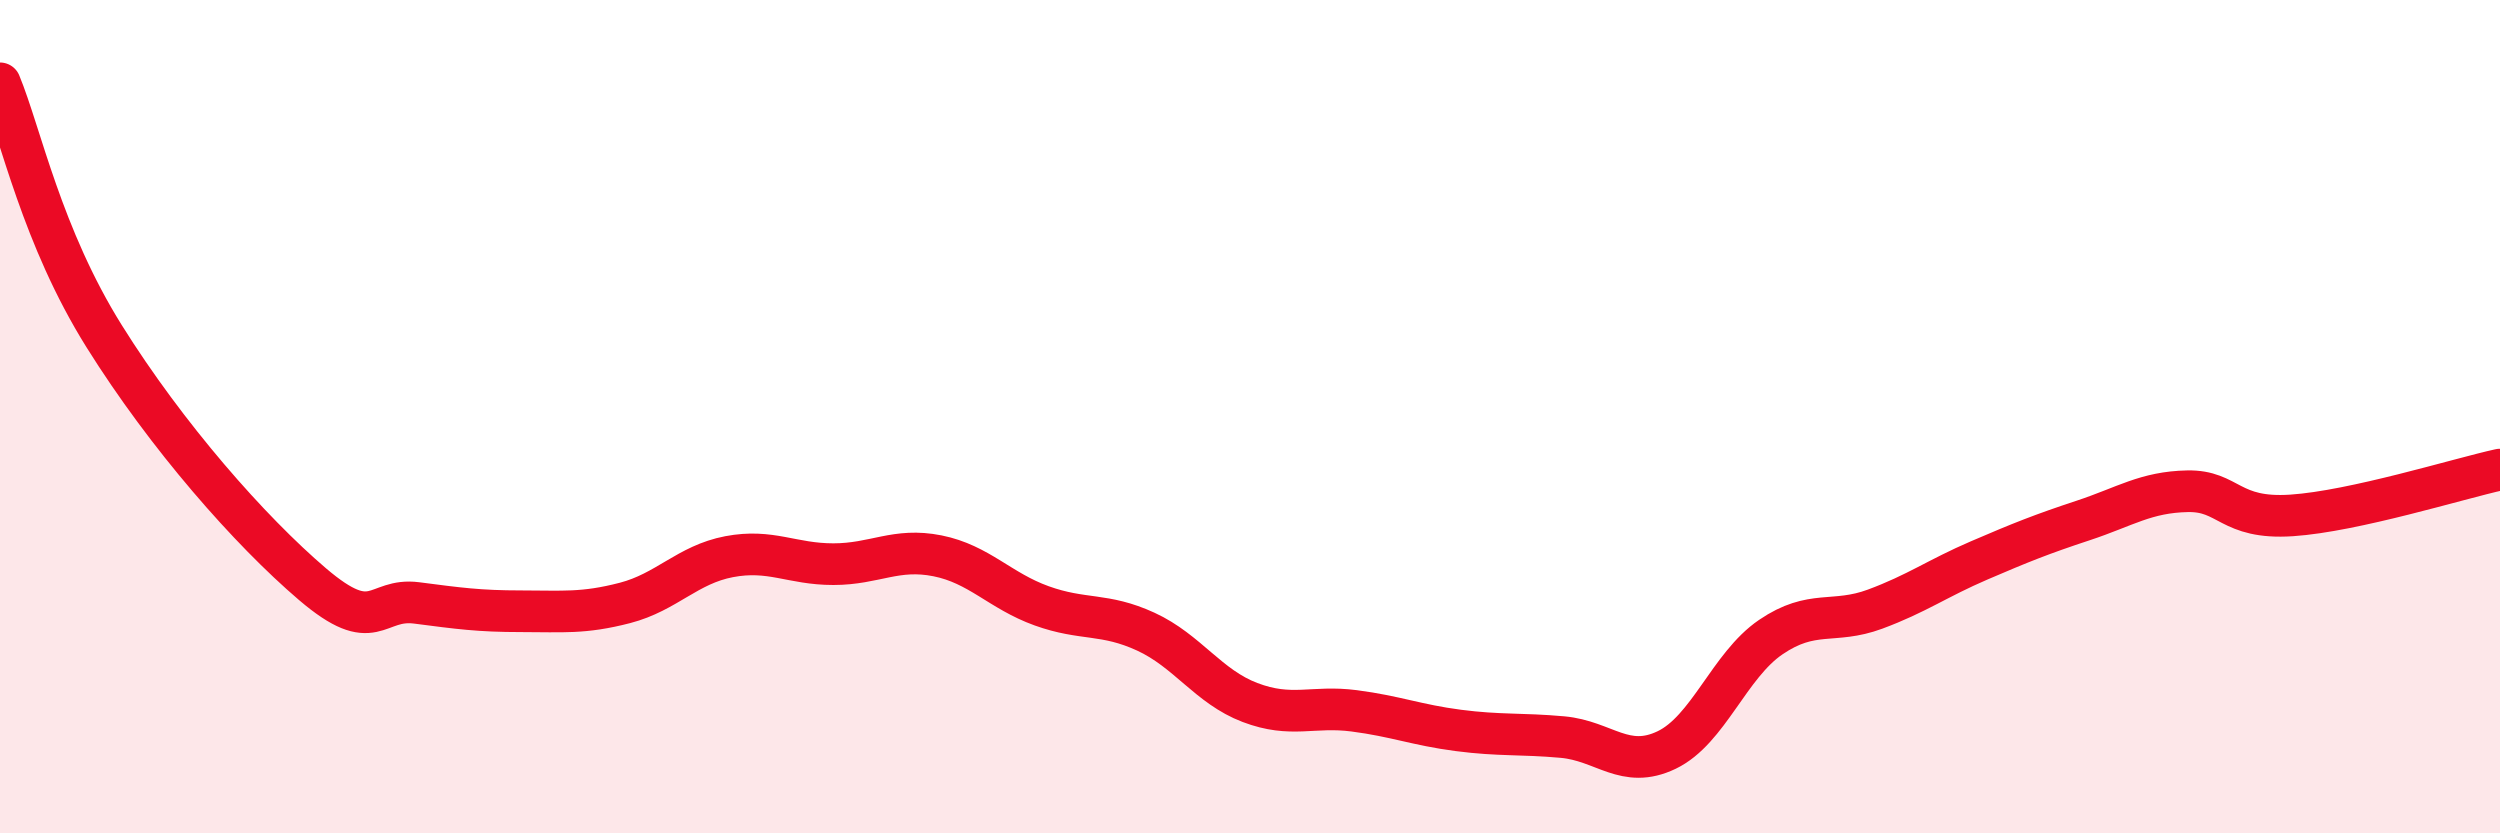 
    <svg width="60" height="20" viewBox="0 0 60 20" xmlns="http://www.w3.org/2000/svg">
      <path
        d="M 0,2 C 0.5,3.21 1,5.67 2.5,8.07 C 4,10.47 6,12.74 7.5,14.02 C 9,15.3 9,14.34 10,14.47 C 11,14.6 11.5,14.67 12.5,14.67 C 13.5,14.67 14,14.73 15,14.47 C 16,14.21 16.5,13.55 17.5,13.36 C 18.5,13.17 19,13.54 20,13.54 C 21,13.54 21.5,13.14 22.5,13.34 C 23.5,13.54 24,14.18 25,14.54 C 26,14.9 26.5,14.7 27.5,15.16 C 28.5,15.62 29,16.48 30,16.86 C 31,17.24 31.5,16.93 32.5,17.06 C 33.5,17.19 34,17.4 35,17.53 C 36,17.66 36.5,17.6 37.5,17.69 C 38.5,17.78 39,18.48 40,18 C 41,17.52 41.5,15.97 42.5,15.29 C 43.5,14.61 44,14.99 45,14.62 C 46,14.25 46.5,13.88 47.5,13.45 C 48.5,13.02 49,12.82 50,12.49 C 51,12.16 51.5,11.81 52.5,11.79 C 53.5,11.77 53.5,12.47 55,12.37 C 56.5,12.27 59,11.49 60,11.27L60 20L0 20Z"
        fill="#EB0A25"
        opacity="0.1"
        stroke-linecap="round"
        stroke-linejoin="round"
      />
      <path
        d="M 0,2 C 0.5,3.21 1,5.67 2.5,8.07 C 4,10.47 6,12.74 7.5,14.02 C 9,15.3 9,14.34 10,14.47 C 11,14.6 11.5,14.67 12.5,14.67 C 13.5,14.67 14,14.73 15,14.47 C 16,14.21 16.5,13.55 17.5,13.36 C 18.5,13.17 19,13.54 20,13.54 C 21,13.54 21.5,13.14 22.5,13.34 C 23.5,13.54 24,14.18 25,14.54 C 26,14.9 26.5,14.7 27.5,15.16 C 28.5,15.62 29,16.48 30,16.86 C 31,17.24 31.5,16.93 32.5,17.06 C 33.5,17.19 34,17.4 35,17.53 C 36,17.66 36.5,17.6 37.5,17.69 C 38.5,17.78 39,18.48 40,18 C 41,17.52 41.5,15.97 42.5,15.29 C 43.5,14.61 44,14.99 45,14.62 C 46,14.25 46.5,13.88 47.5,13.45 C 48.5,13.02 49,12.82 50,12.49 C 51,12.16 51.5,11.81 52.5,11.79 C 53.5,11.77 53.5,12.47 55,12.37 C 56.5,12.27 59,11.49 60,11.27"
        stroke="#EB0A25"
        stroke-width="1"
        fill="none"
        stroke-linecap="round"
        stroke-linejoin="round"
      />
    </svg>
  